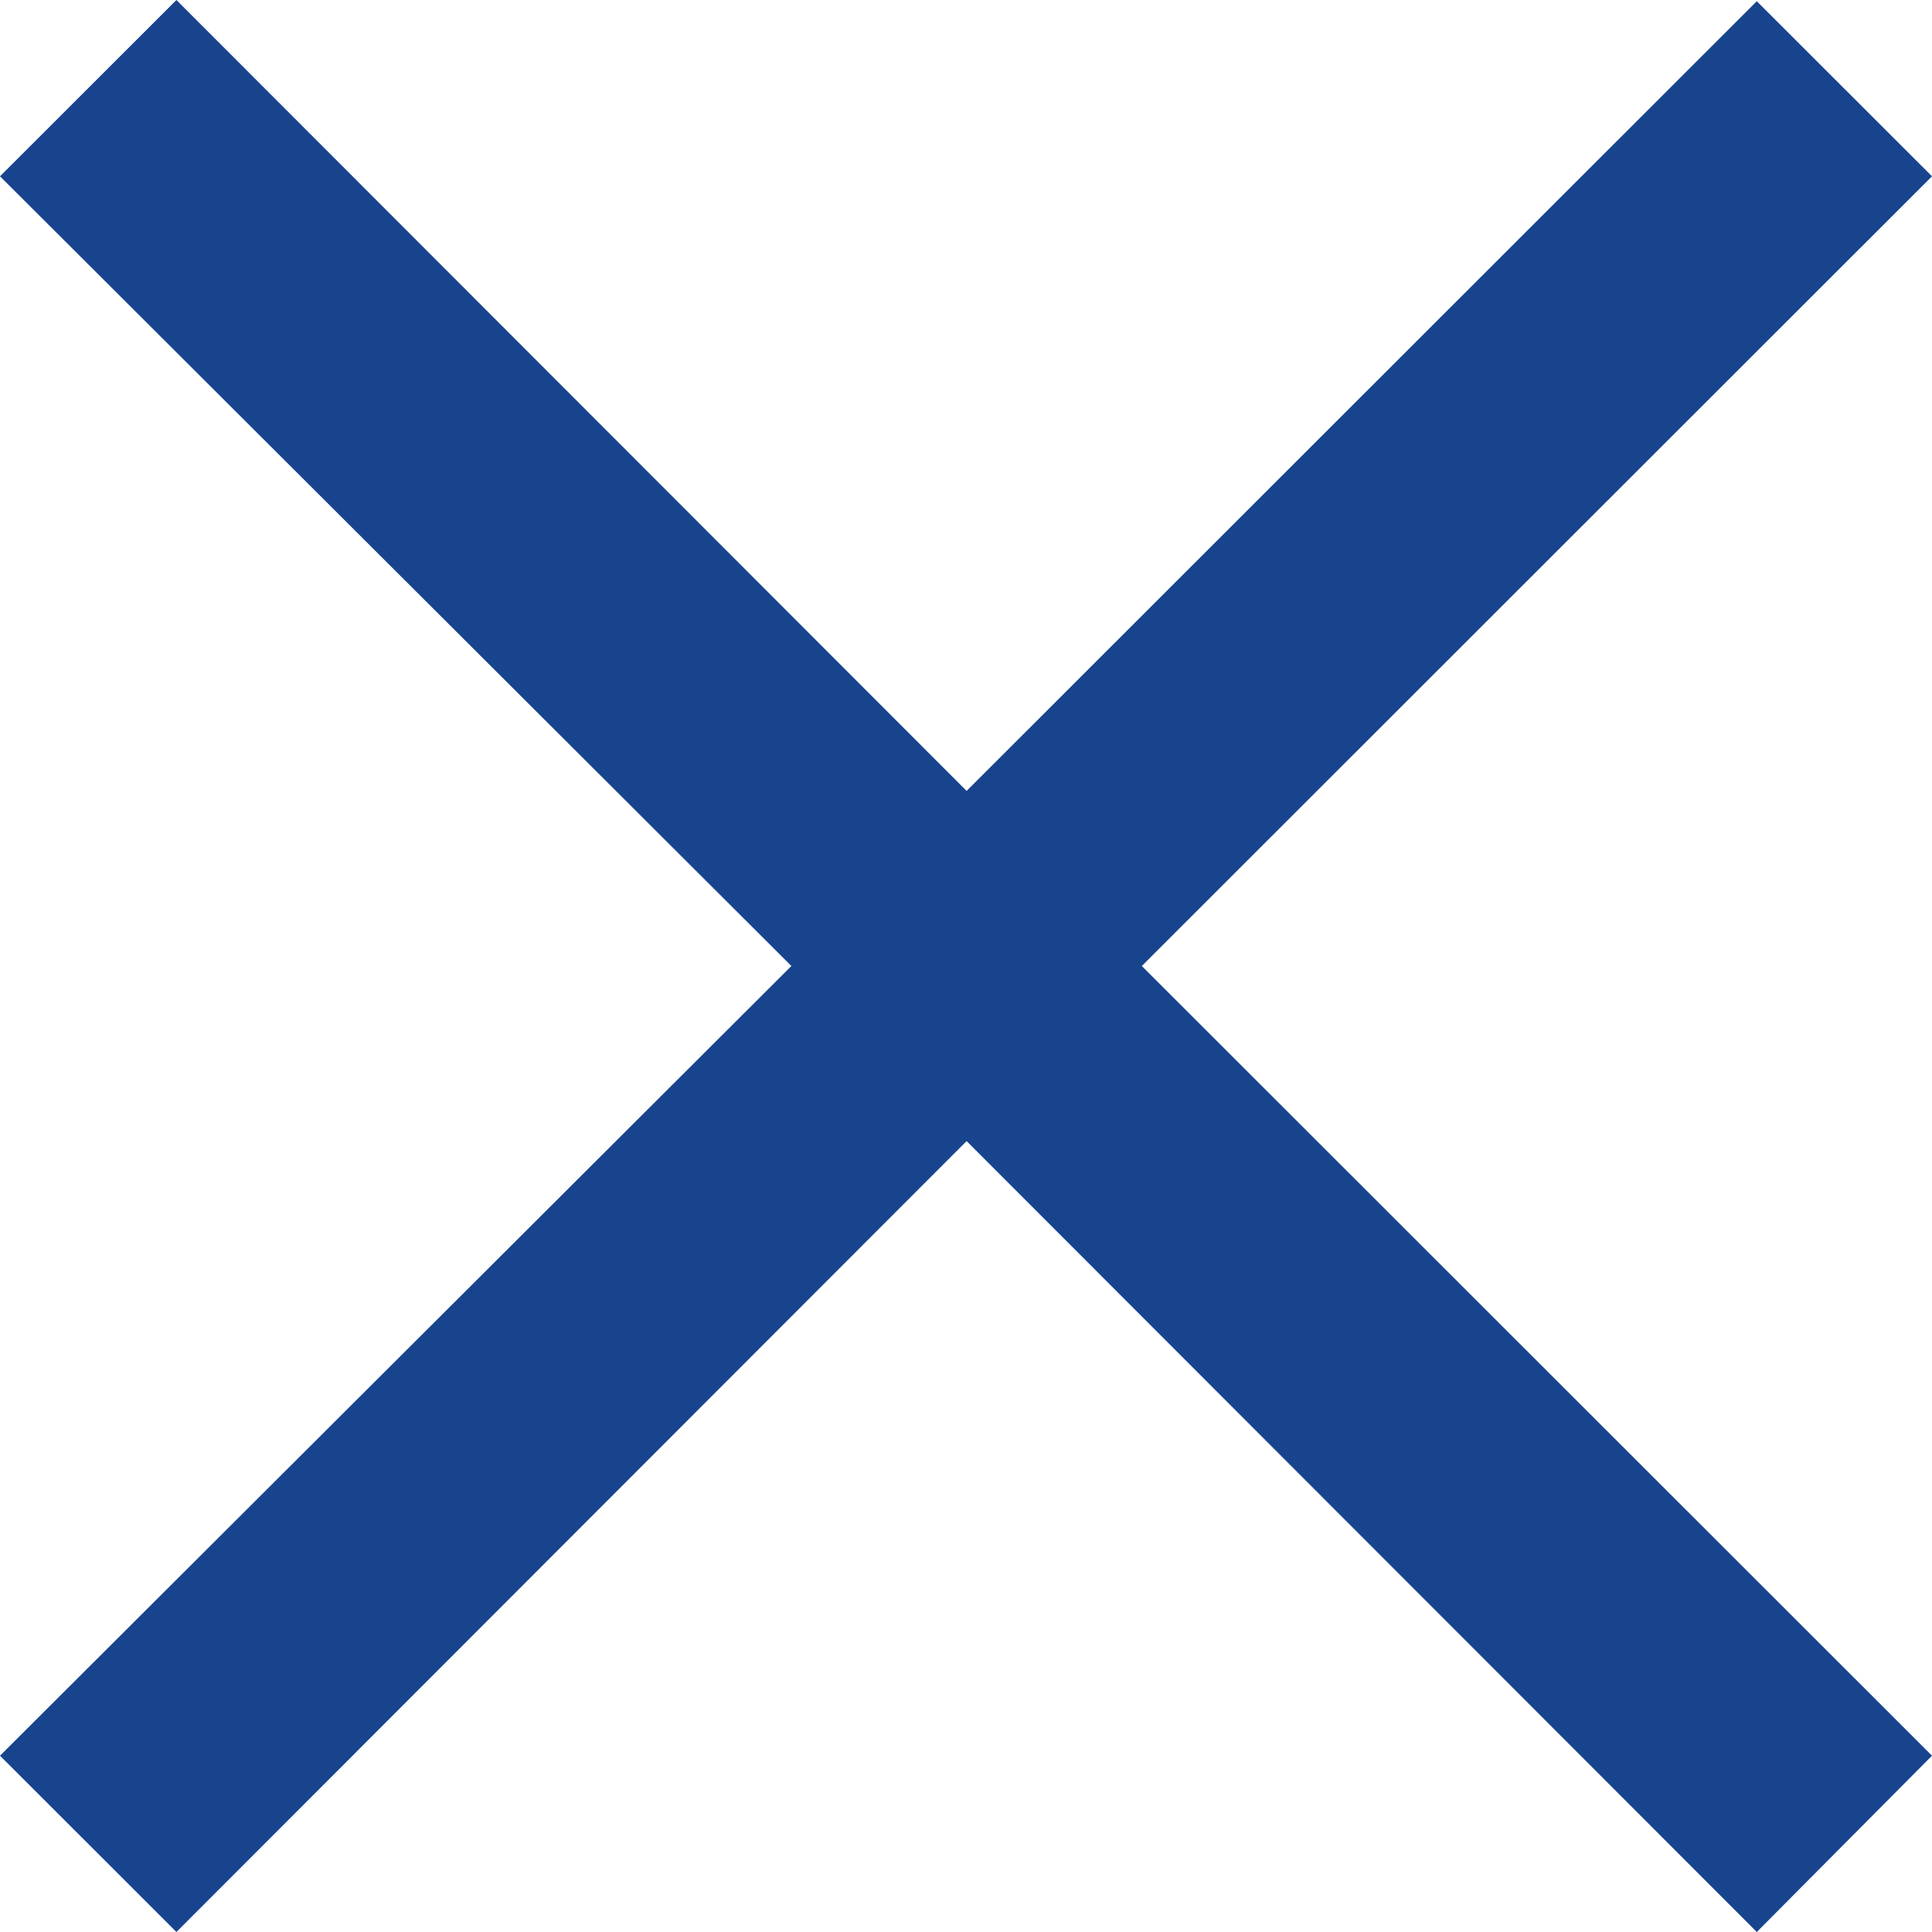 <svg width="16" height="16" viewBox="0 0 16 16" fill="none" xmlns="http://www.w3.org/2000/svg">
<path d="M14.549 16L8.005 9.45L1.461 16L0 14.54L6.554 8L0 1.46L1.461 0L8.005 6.55L14.549 0.01L16 1.46L9.456 8L16 14.54L14.549 16Z" fill="#18448E"/>
</svg>
